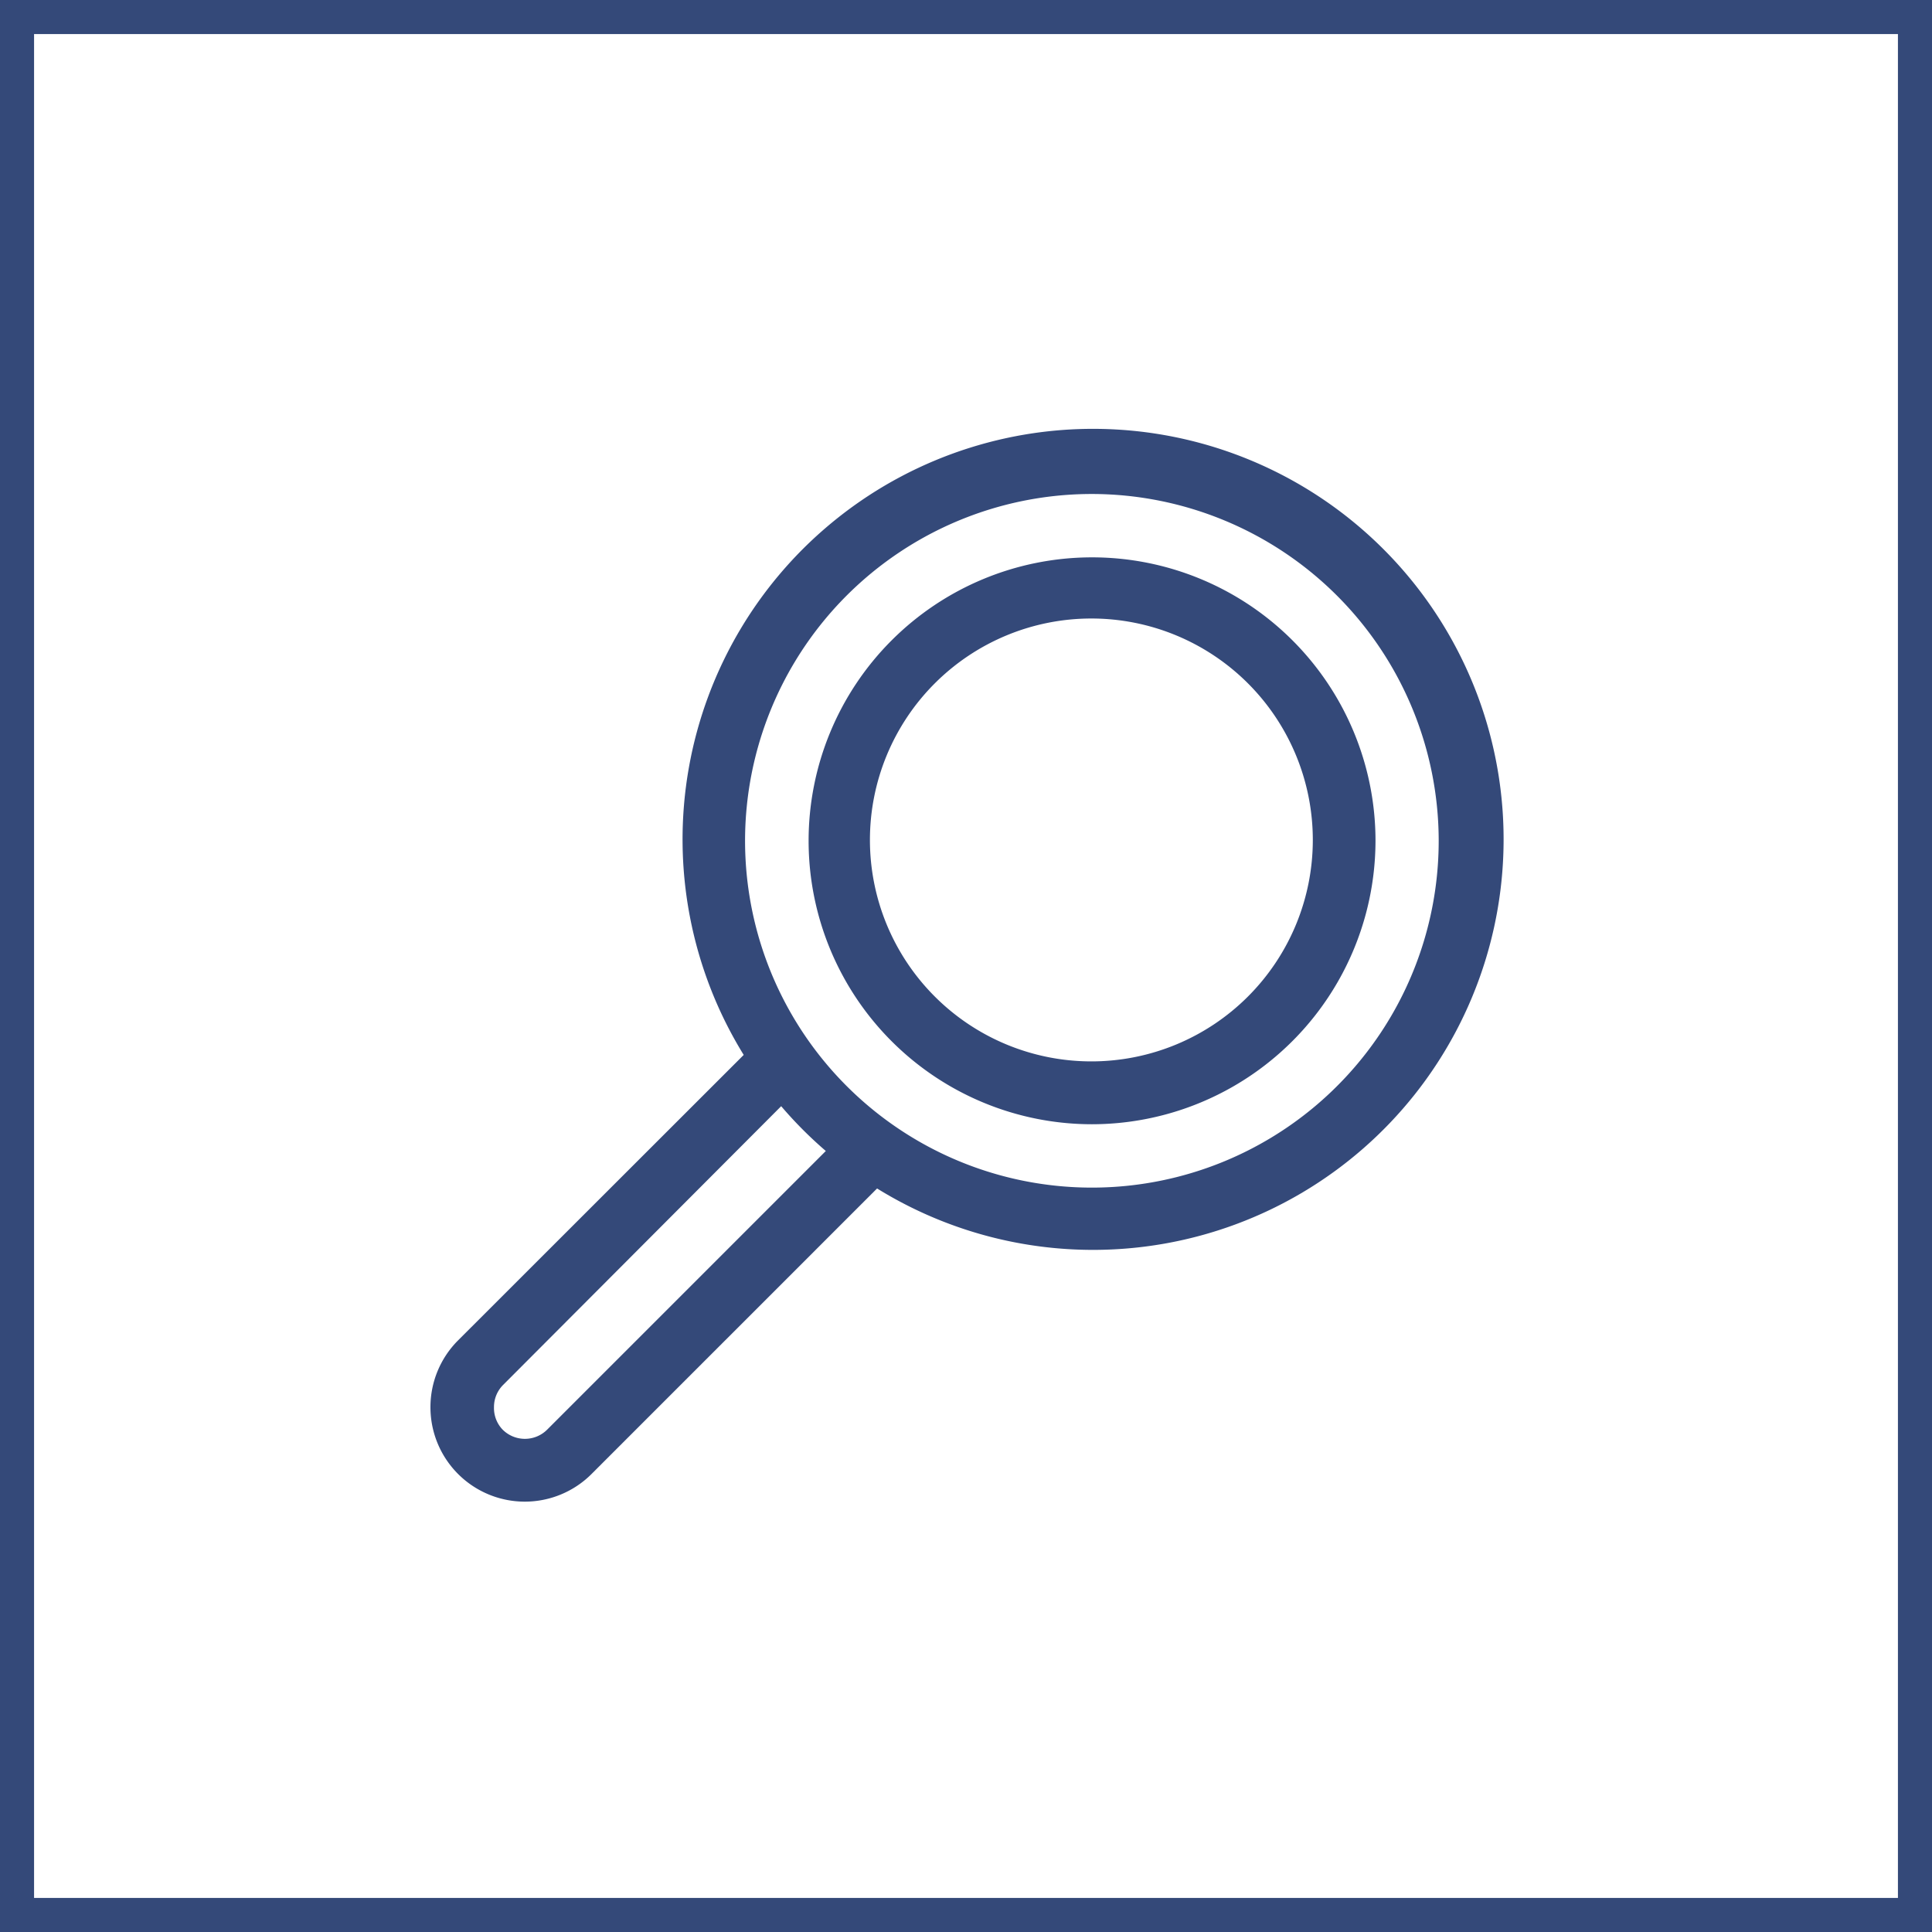 <svg xmlns="http://www.w3.org/2000/svg" viewBox="0 0 113.42 113.42"><defs><style>.cls-1{fill:#344979;}</style></defs><title>Recurso 19</title><g id="Capa_2" data-name="Capa 2"><g id="Capa_1-2" data-name="Capa 1"><path class="cls-1" d="M25.27,82.61a5.54,5.54,0,0,0,9.46,3.92L51.49,69.77a24.1,24.1,0,1,0-7.83-7.84L26.89,78.69a5.54,5.54,0,0,0-1.62,3.92Zm59.19-33.3A20.36,20.36,0,1,1,64.11,29,20.38,20.38,0,0,1,84.46,49.31ZM29,82.61a1.83,1.83,0,0,1,.54-1.31L45.86,64.94a24.1,24.1,0,0,0,2.62,2.63L32.13,83.92a1.85,1.85,0,0,1-2.63,0A1.83,1.83,0,0,1,29,82.61Z"></path><path class="cls-1" d="M80.75,49.31A16.64,16.64,0,1,0,64.11,66,16.66,16.66,0,0,0,80.75,49.31Zm-3.68,0a13,13,0,1,1-13-13,13,13,0,0,1,13,13Z"></path><path class="cls-1" d="M113.42,113.42H0V0H113.42ZM2,111.42H111.42V2H2Z"></path></g></g></svg>